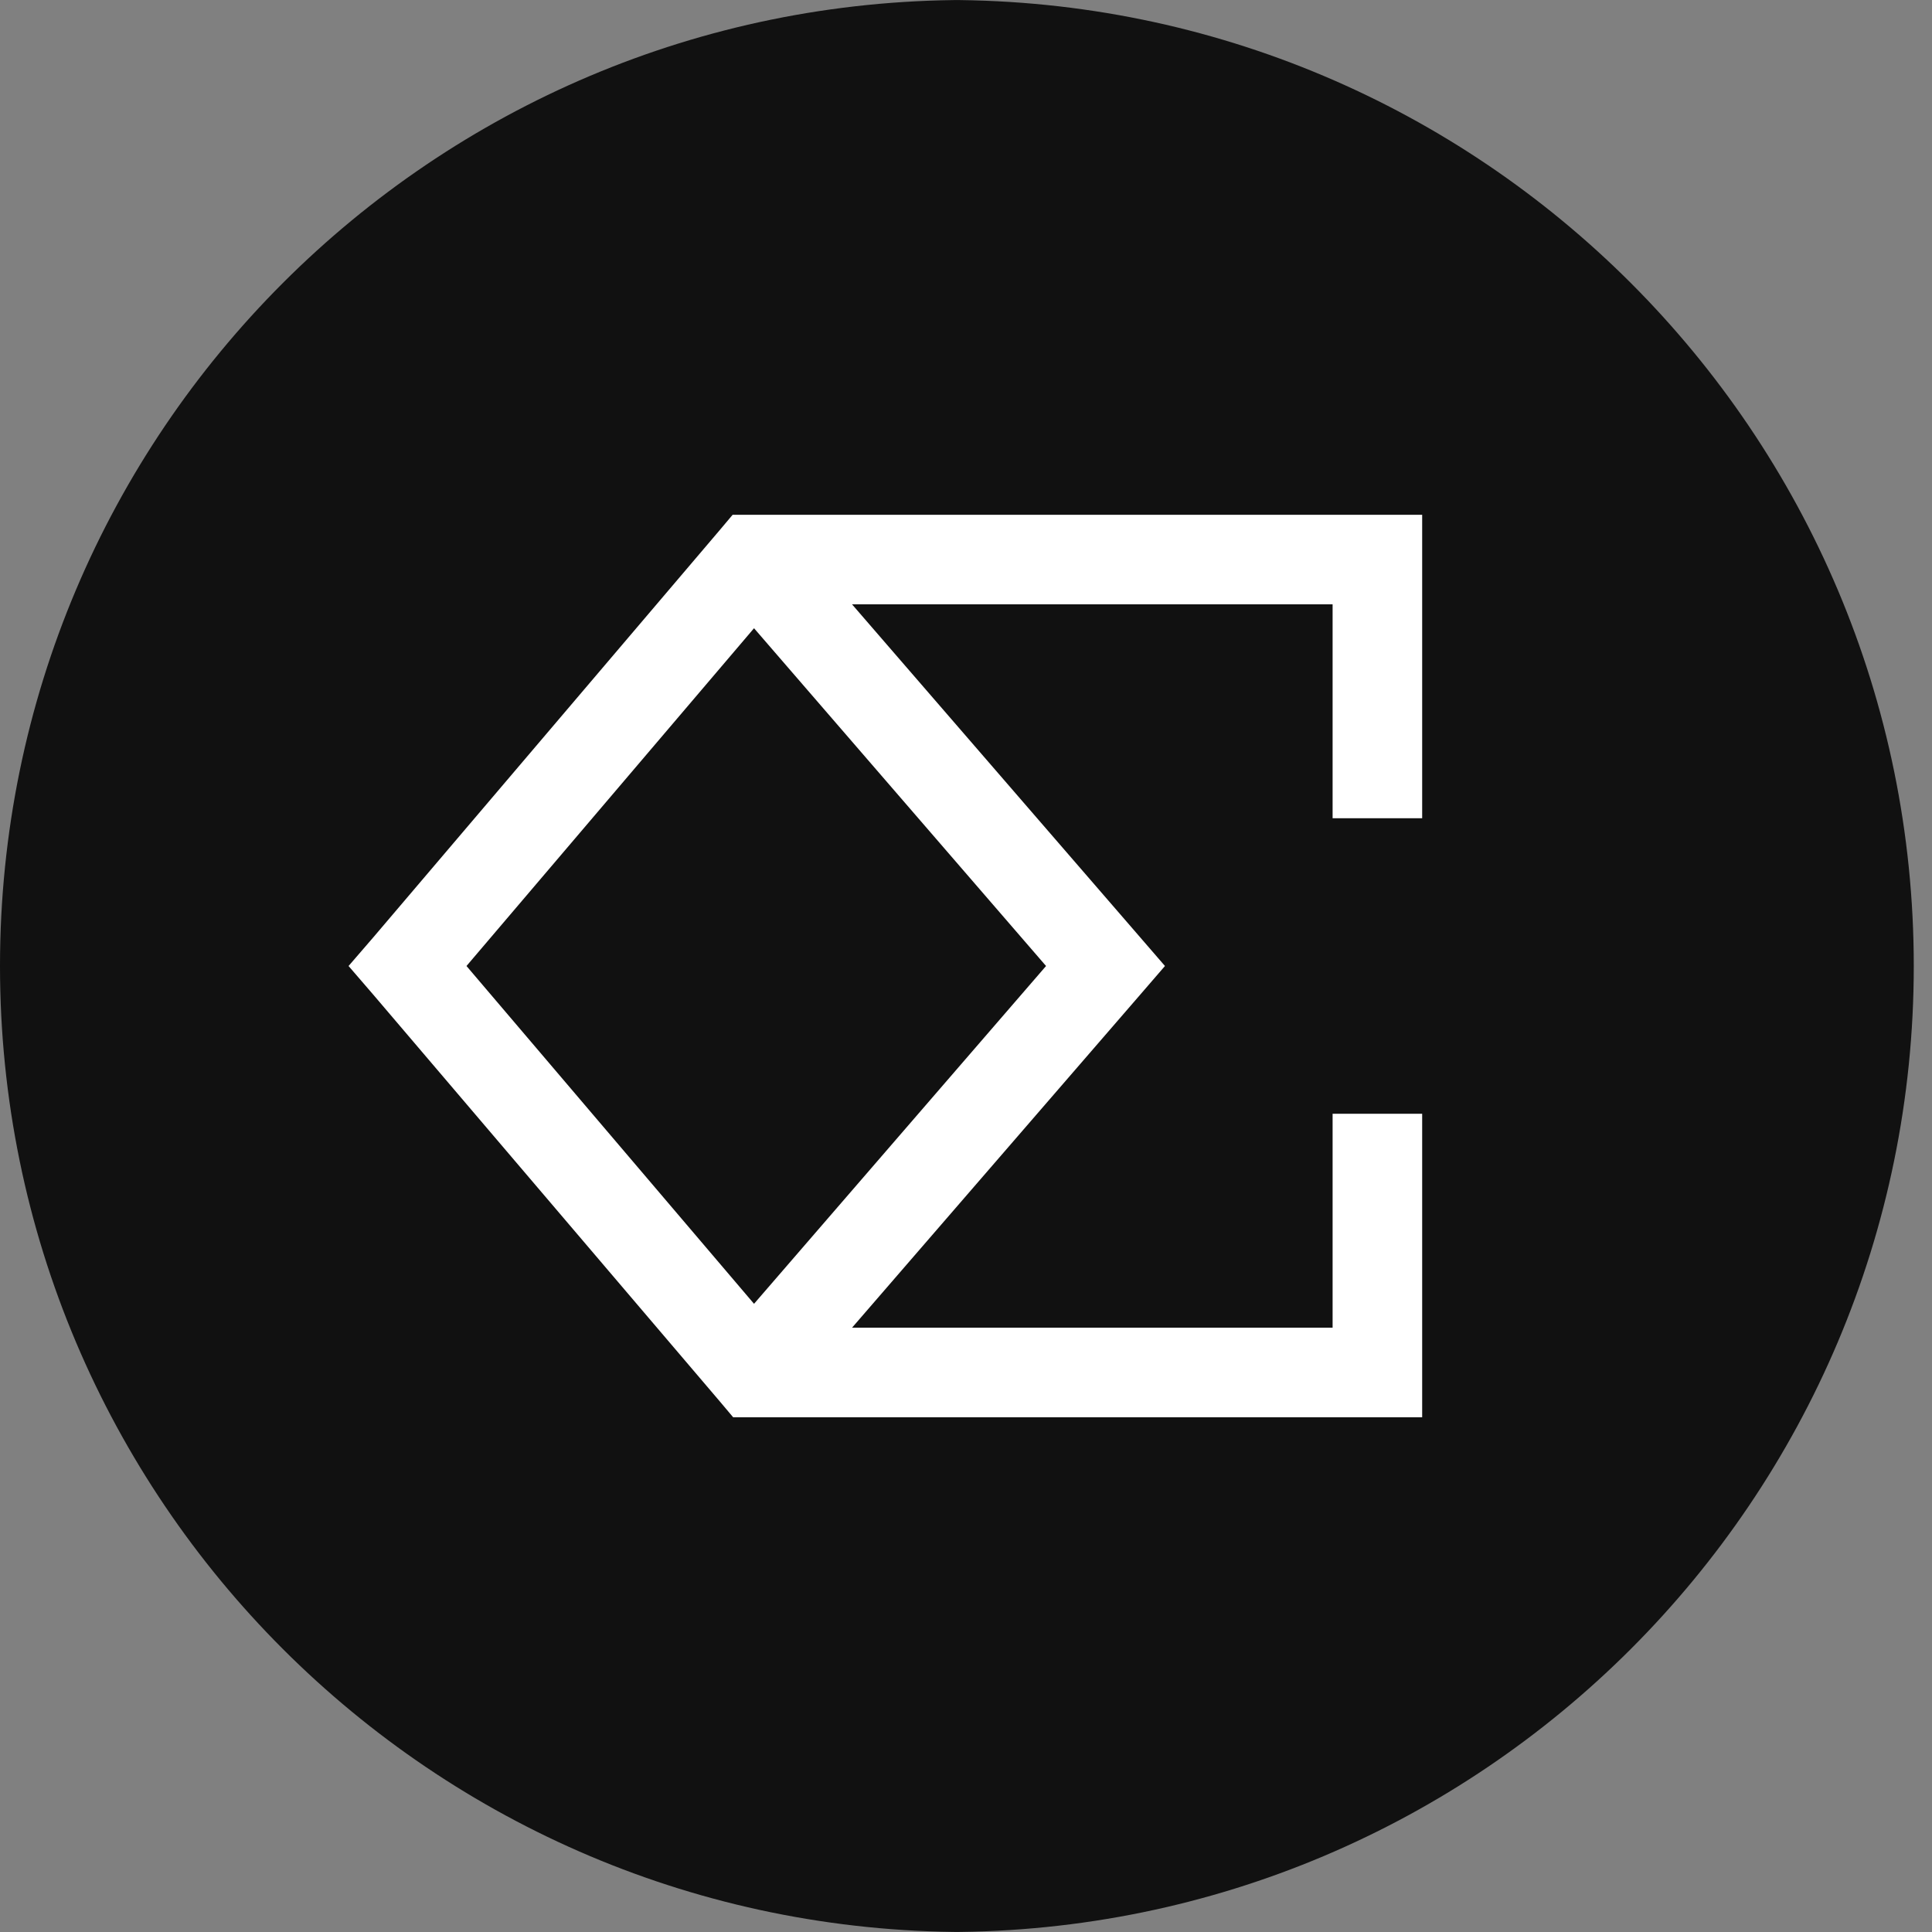 <svg width="53" height="53" viewBox="0 0 53 53" fill="none" xmlns="http://www.w3.org/2000/svg">
<rect x="0" y="0" width="53" height="53" fill="#808080" stroke="none"/>
<g clip-path="url(#clip0_7731_692983)">
<path d="M26 0C40.633 0 52.5 11.867 52.5 26.5C52.5 41.133 40.633 53 26 53C11.367 53 -0.5 41.133 -0.5 26.5C-0.5 11.867 11.367 0 26 0Z" fill="#111111"/>
<path fill-rule="evenodd" clip-rule="evenodd" d="M20.672 14.122H20.098L19.73 14.559L10.245 25.709L9.562 26.5L10.245 27.292L19.744 38.442L20.112 38.879H39.014V30.554H36.557V36.422H23.374L31.262 27.306L31.958 26.5L31.262 25.695L23.374 16.579H36.557V22.447H39.014V14.122L20.672 14.122ZM20.685 17.234L12.797 26.5L20.685 35.767L28.696 26.5L20.685 17.234Z" fill="white"/>
</g>
<defs>
<clipPath id="clip0_7731_692983">
<path d="M0 26.5C0 11.864 11.864 0 26.5 0C41.135 0 53 11.864 53 26.5C53 41.136 41.135 53 26.5 53C11.864 53 0 41.136 0 26.5Z" fill="white"/>
</clipPath>
</defs>
</svg>
